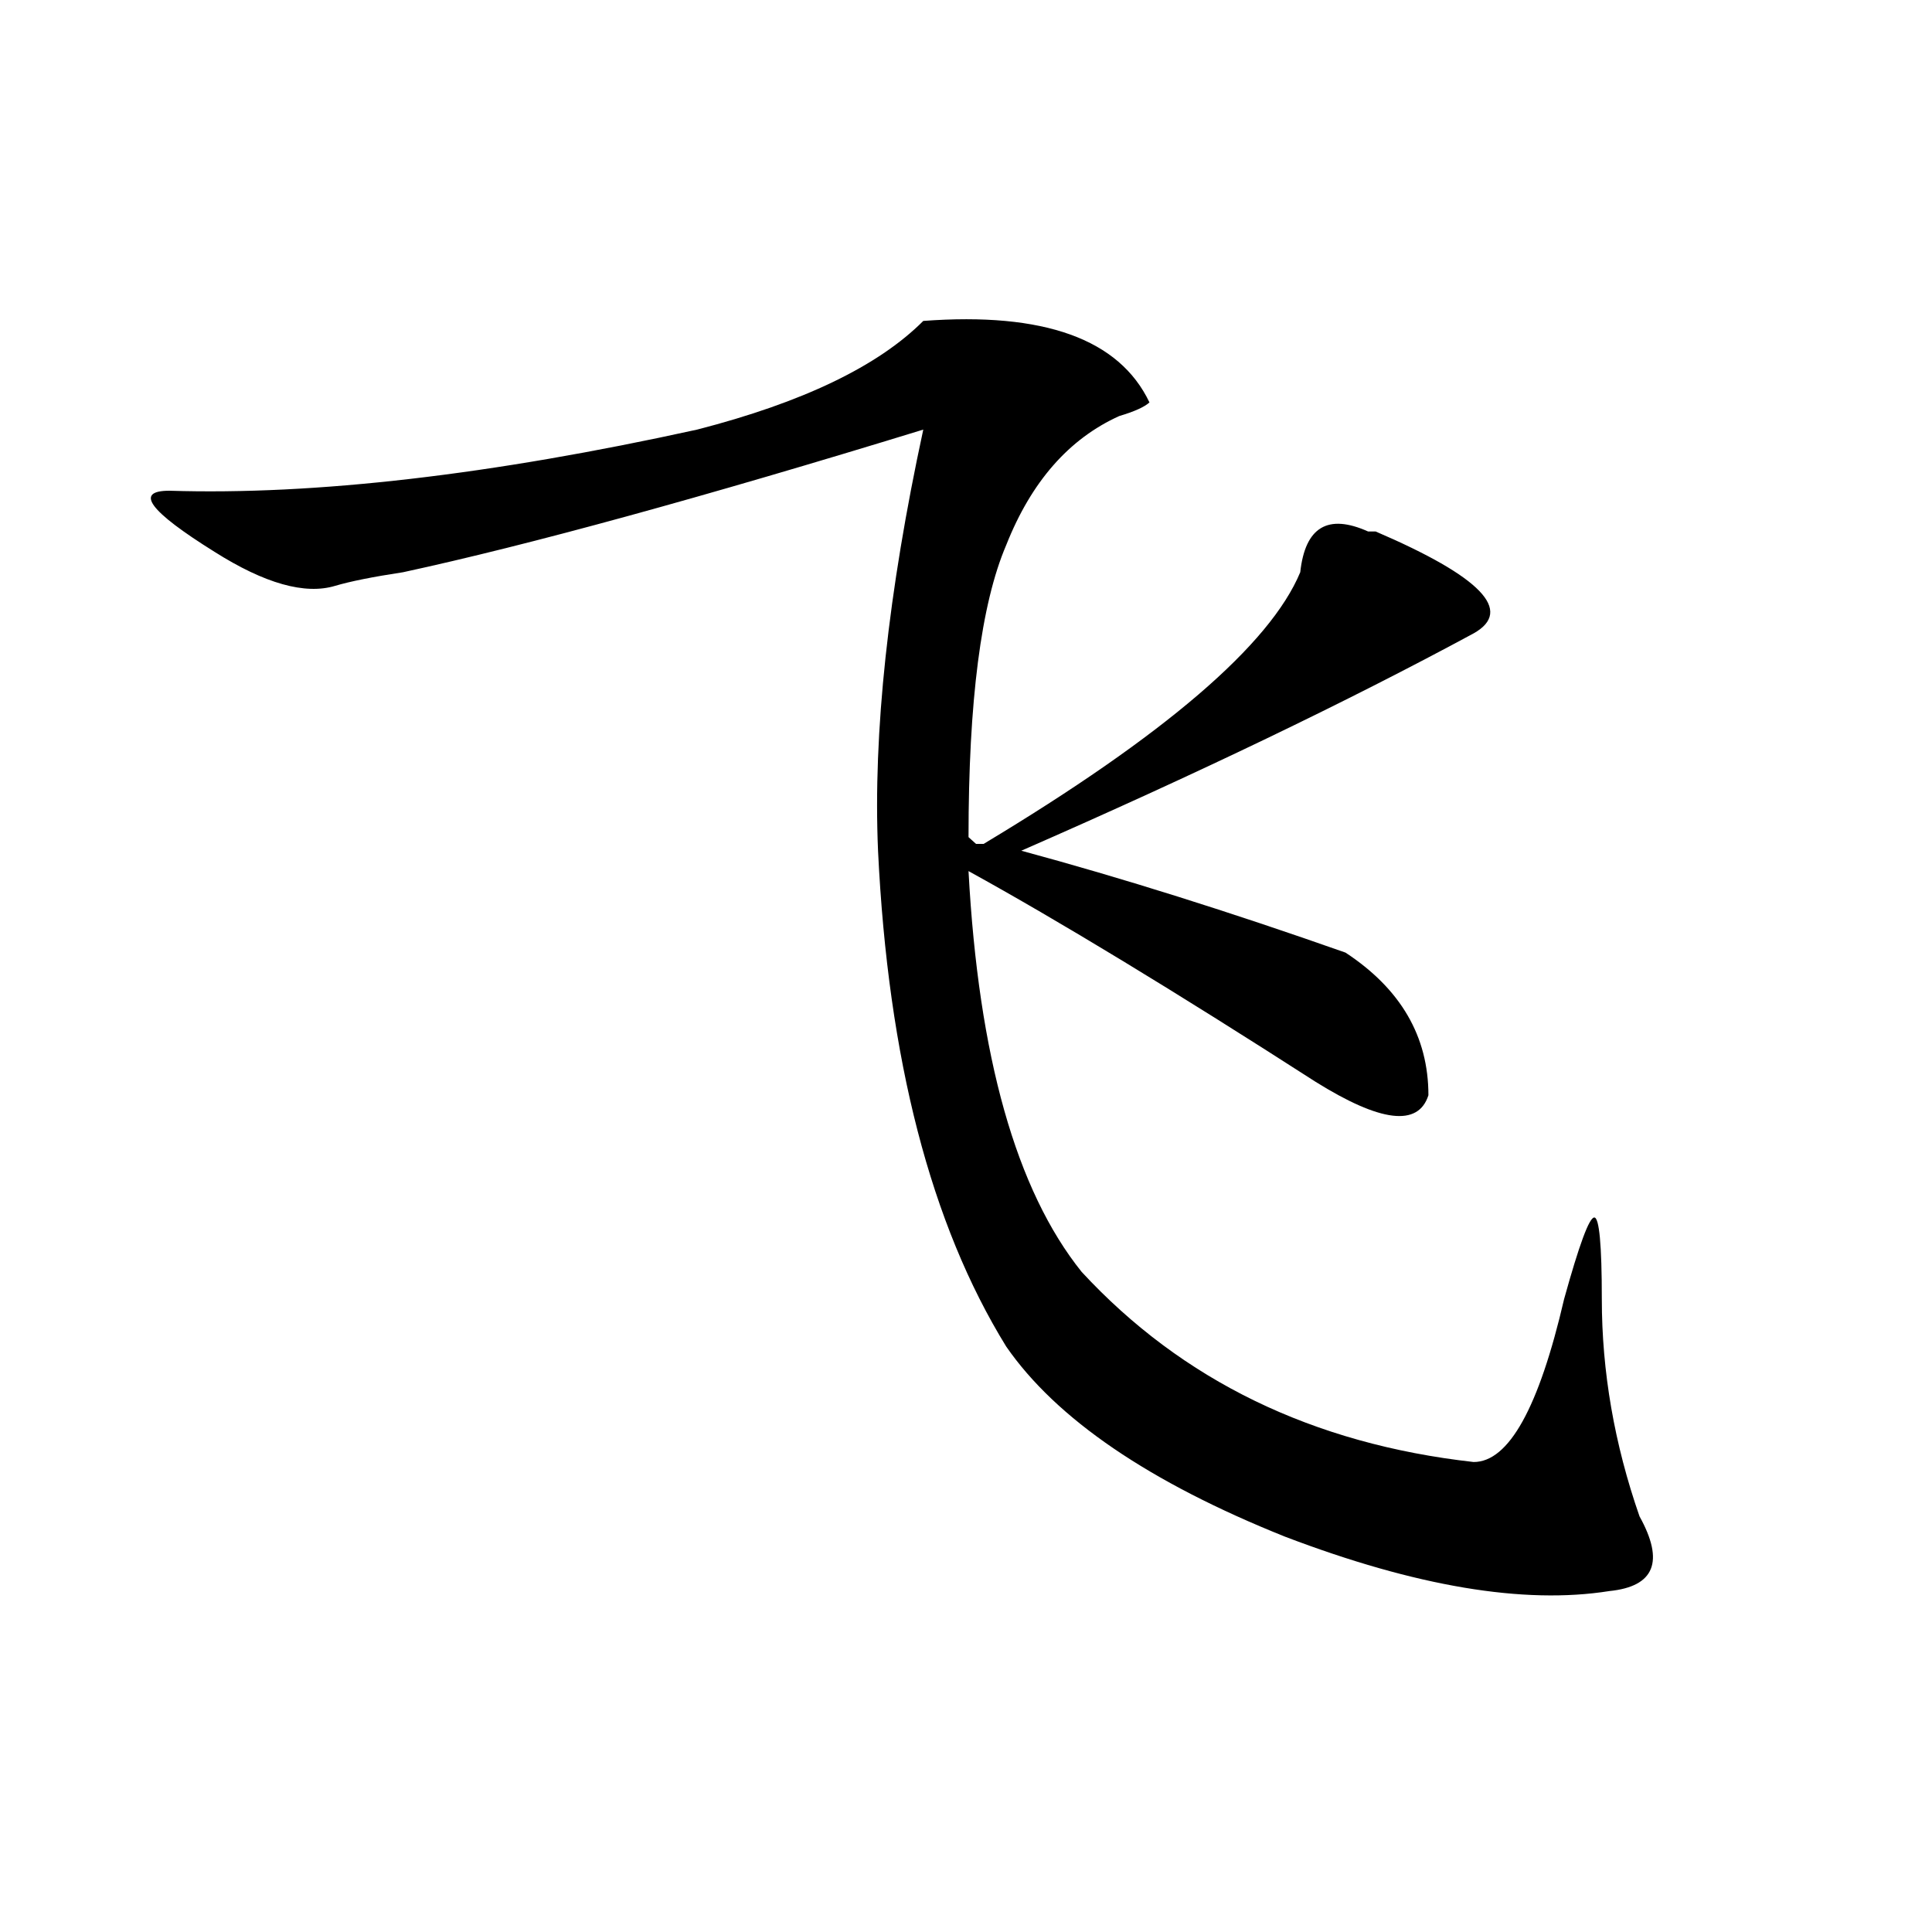 <?xml version="1.0" encoding="utf-8"?>
<!-- Generator: Adobe Illustrator 16.0.0, SVG Export Plug-In . SVG Version: 6.00 Build 0)  -->
<!DOCTYPE svg PUBLIC "-//W3C//DTD SVG 1.1//EN" "http://www.w3.org/Graphics/SVG/1.1/DTD/svg11.dtd">
<svg version="1.1" id="图层_1" xmlns="http://www.w3.org/2000/svg" xmlns:xlink="http://www.w3.org/1999/xlink" x="0px" y="0px"
	 width="1000px" height="1000px" viewBox="0 0 1000 1000" enable-background="new 0 0 1000 1000" xml:space="preserve">
<path d="M477.891,166.109c62.438-4.669,101.461,9.394,117.07,42.188c-2.622,2.362-7.805,4.725-15.609,7.031
	c-26.036,11.756-45.548,34.003-58.535,66.797c-13.049,30.487-19.512,80.859-19.512,151.172l3.902,3.516h3.902
	c93.656-56.25,148.289-103.106,163.898-140.625c2.561-23.4,14.268-30.432,35.121-21.094h3.902
	c54.633,23.456,71.522,41.034,50.73,52.734c-65.06,35.156-143.106,72.675-234.141,112.5
	c52.011,14.063,107.924,31.641,167.801,52.734c28.597,18.787,42.926,43.396,42.926,73.828c-5.244,16.425-24.756,14.063-58.535-7.031
	c-72.864-46.856-132.68-83.166-179.508-108.984c5.183,96.131,24.694,165.234,58.535,207.422
	c52.011,56.25,119.631,89.1,202.922,98.438c18.17,0,33.779-28.125,46.828-84.375c7.805-28.125,12.987-42.188,15.609-42.188
	c2.561,0,3.902,14.063,3.902,42.188c0,37.519,6.463,75.037,19.512,112.5c12.987,23.4,7.805,36.31-15.609,38.672
	c-44.268,7.031-100.181-2.362-167.801-28.125c-70.242-28.125-118.412-60.919-144.387-98.438
	c-39.023-63.281-61.157-148.81-66.34-256.641c-2.622-60.919,5.183-133.594,23.414-217.969
	c-114.51,35.156-204.264,59.766-269.262,73.828c-15.609,2.362-27.316,4.725-35.121,7.031c-15.609,4.725-36.463-1.153-62.438-17.578
	C77.229,264.547,69.425,254,87.656,254c75.425,2.362,166.459-8.185,273.164-31.641C415.453,208.297,454.477,189.565,477.891,166.109
	z"/>
</svg>
